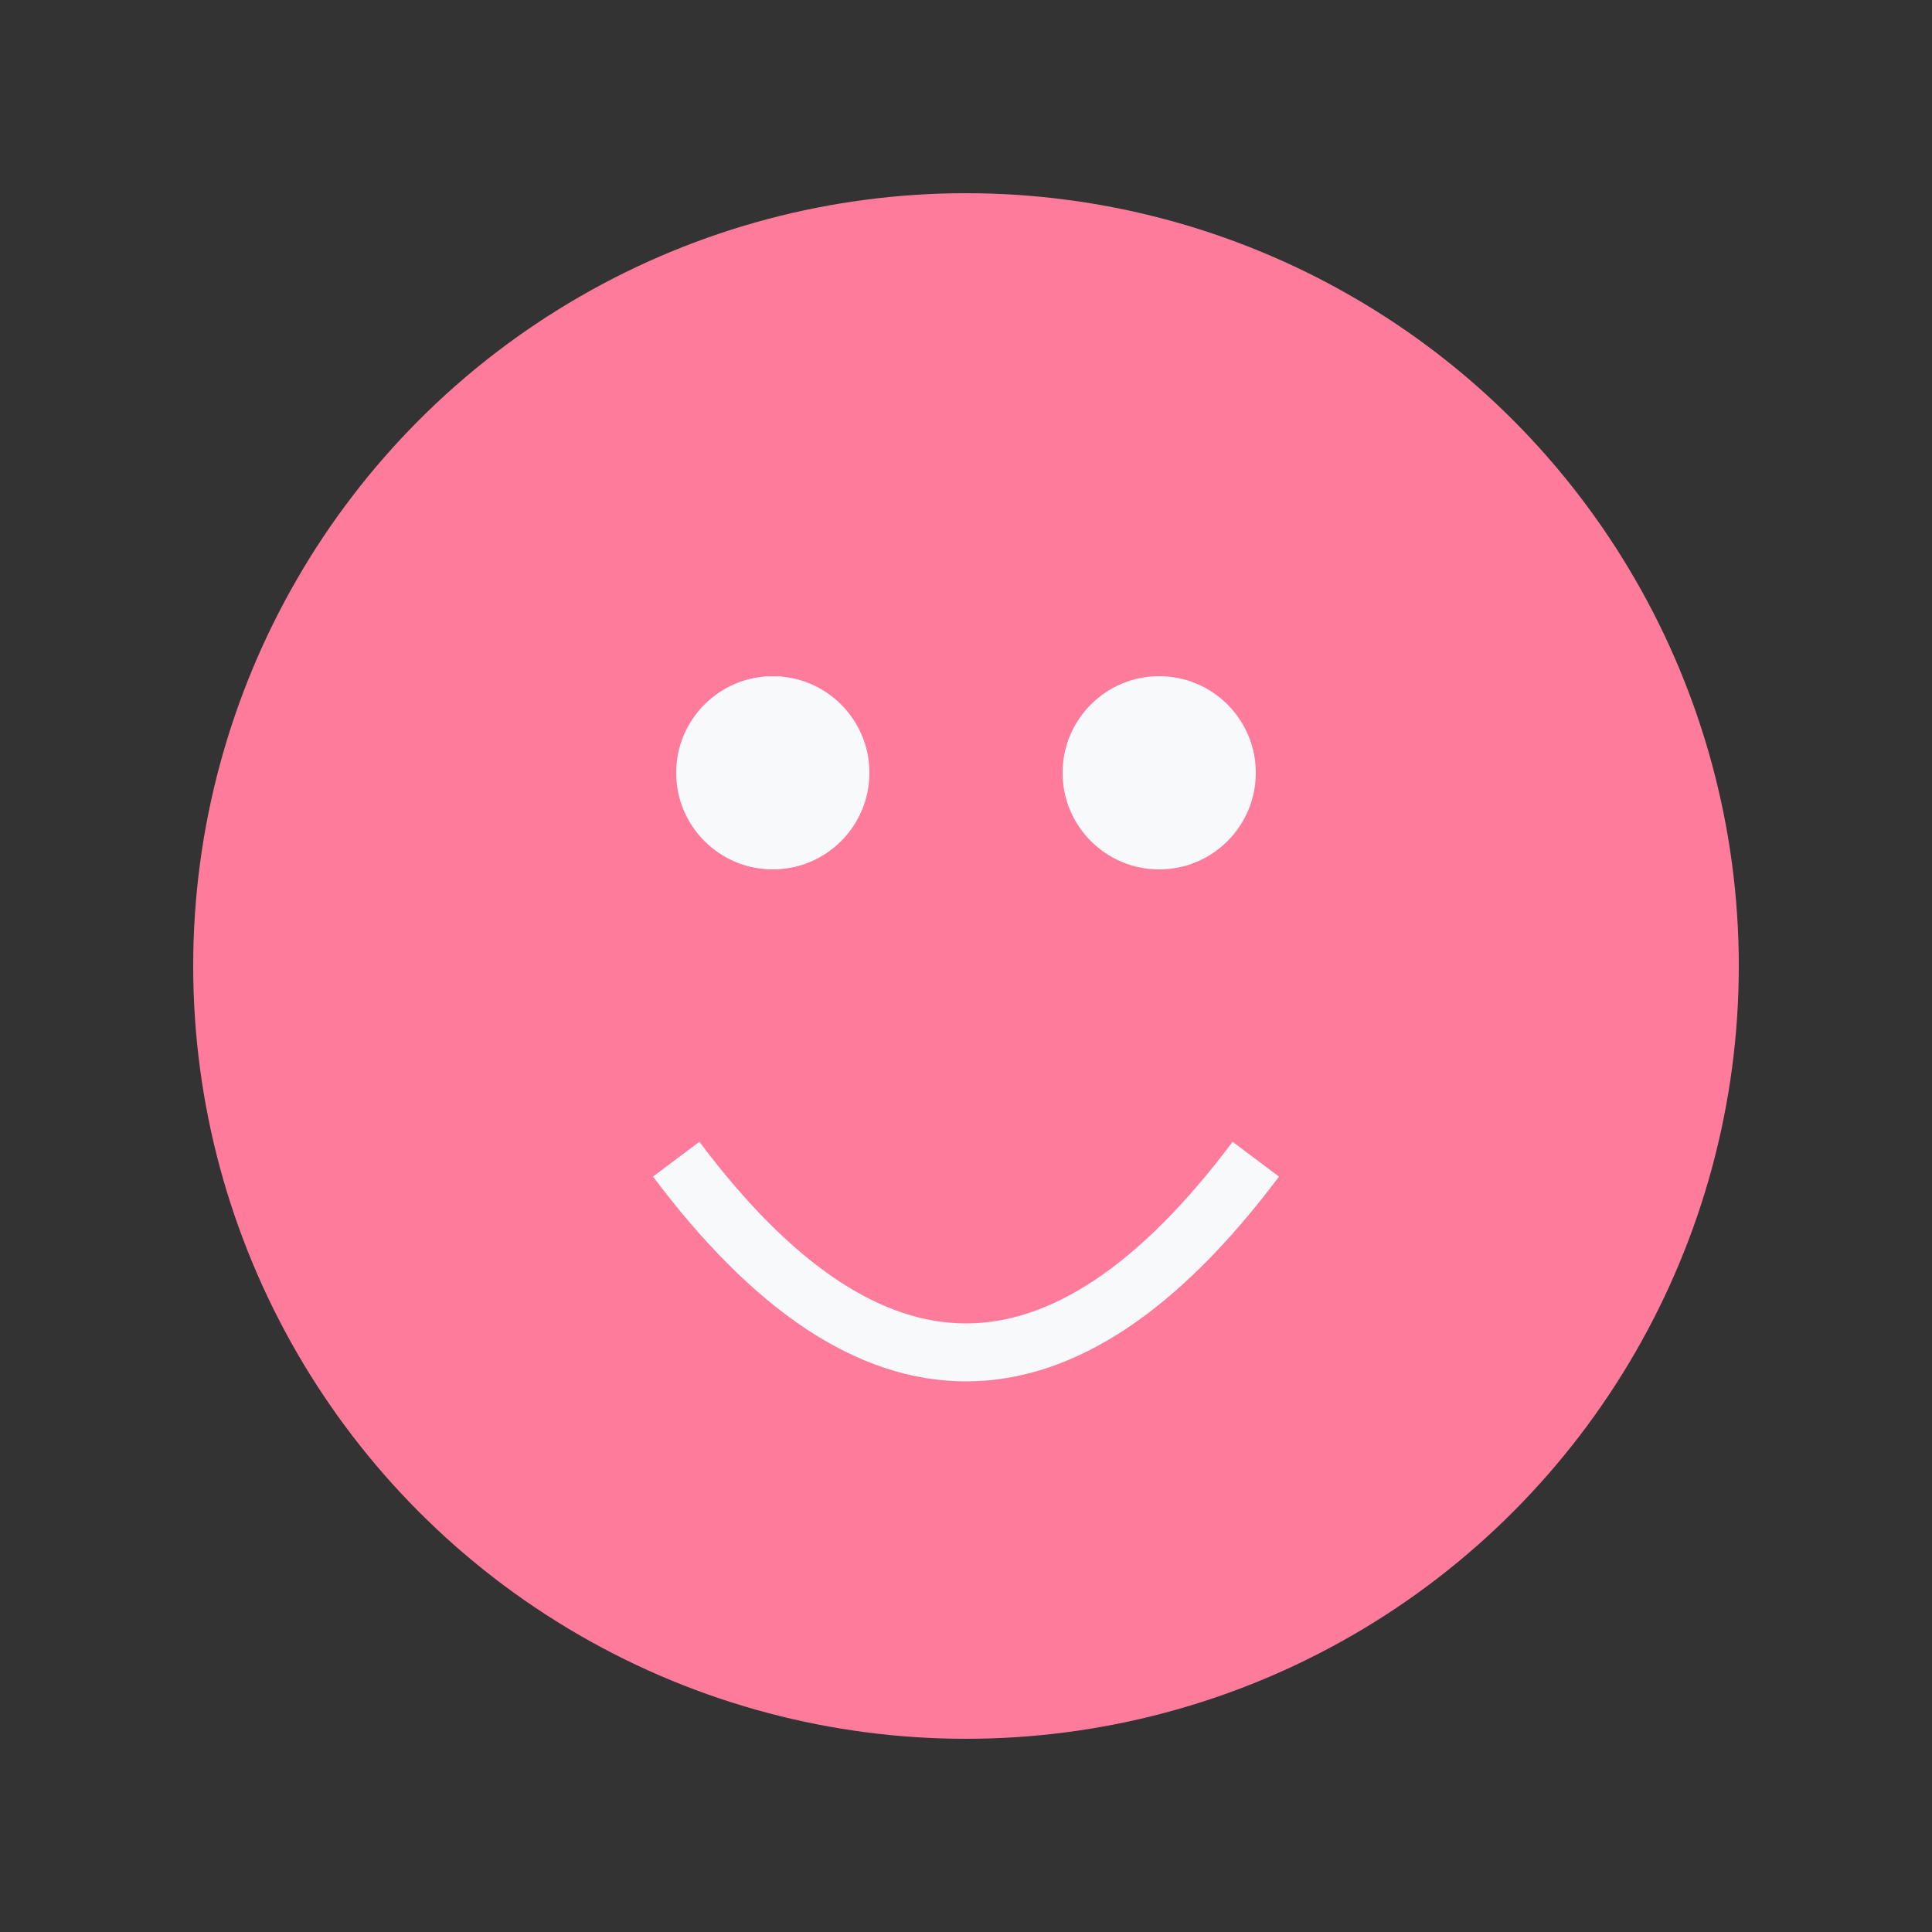 <svg width="100" height="100" xmlns="http://www.w3.org/2000/svg"><rect width="100%" height="100%" fill="#333333" stroke="none"/><circle cx="50" cy="50" r="40" fill="#FF7B9C"/><path d="M35 60 Q50 80 65 60" stroke="#F8F9FA" stroke-width="3" fill="none"/><circle cx="40" cy="40" r="5" fill="#F8F9FA"/><circle cx="60" cy="40" r="5" fill="#F8F9FA"/></svg>
